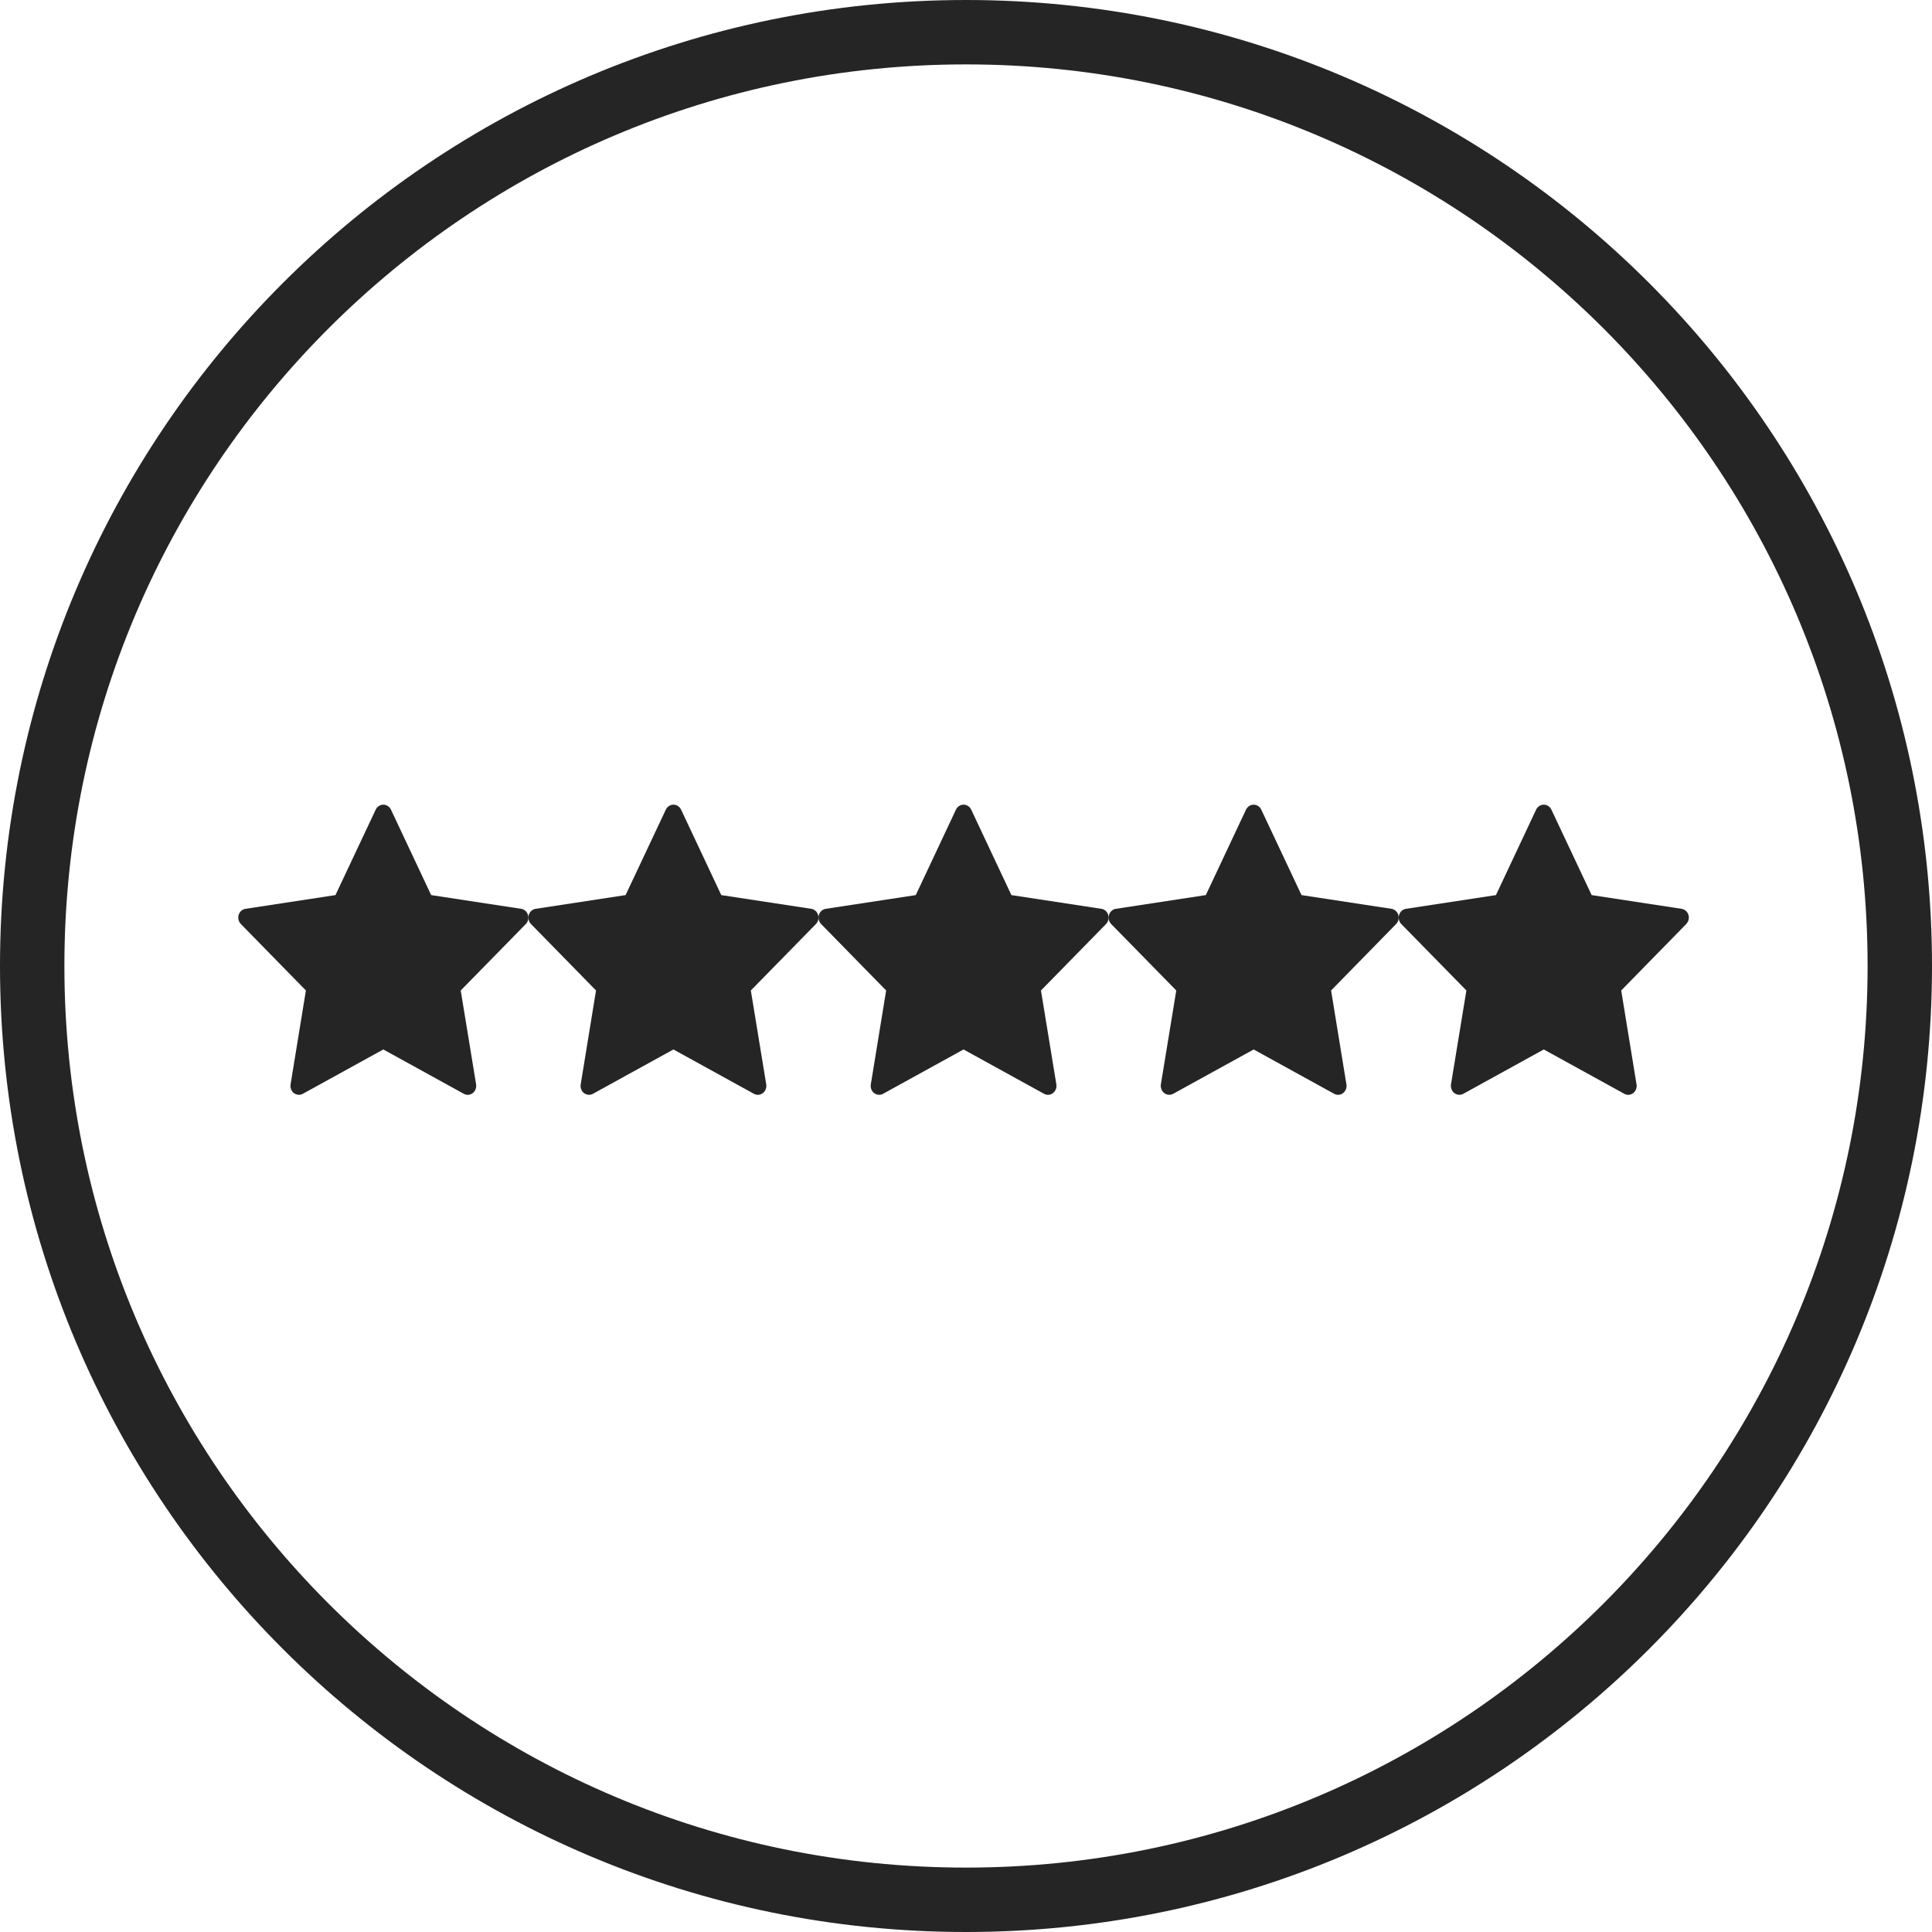 <svg width="30" height="30" viewBox="0 0 30 30" fill="none" xmlns="http://www.w3.org/2000/svg">
<g clip-path="url(#clip0_24_662)">
<path d="M29.5 15C29.5 23.008 23.008 29.5 15 29.5C6.992 29.5 0.5 23.008 0.5 15C0.5 6.992 6.992 0.5 15 0.5C23.008 0.5 29.5 6.992 29.5 15Z" stroke="#252525"/>
<path d="M8.198 14.206C8.183 14.156 8.142 14.119 8.092 14.112L6.695 13.899L6.071 12.572C6.048 12.525 6.003 12.495 5.952 12.495C5.902 12.495 5.856 12.525 5.834 12.572L5.209 13.899L3.813 14.112C3.763 14.119 3.722 14.156 3.706 14.206C3.691 14.256 3.704 14.311 3.74 14.348L4.75 15.38L4.512 16.838C4.503 16.89 4.524 16.943 4.564 16.974C4.587 16.991 4.615 17 4.642 17C4.663 17 4.684 16.995 4.703 16.984L5.952 16.296L7.201 16.984C7.246 17.009 7.3 17.005 7.34 16.974C7.381 16.943 7.401 16.89 7.393 16.838L7.154 15.38L8.165 14.348C8.201 14.311 8.214 14.256 8.198 14.206Z" fill="#252525"/>
<path d="M17.208 14.206C17.193 14.156 17.151 14.119 17.102 14.112L15.705 13.899L15.081 12.572C15.059 12.525 15.013 12.495 14.962 12.495C14.912 12.495 14.866 12.525 14.844 12.572L14.22 13.899L12.823 14.112C12.773 14.119 12.732 14.156 12.716 14.206C12.701 14.256 12.714 14.311 12.75 14.348L13.76 15.38L13.522 16.838C13.513 16.89 13.534 16.943 13.574 16.974C13.597 16.991 13.624 17 13.652 17C13.673 17 13.694 16.995 13.713 16.984L14.962 16.296L16.211 16.984C16.256 17.009 16.31 17.005 16.35 16.974C16.391 16.943 16.411 16.89 16.403 16.838L16.164 15.38L17.175 14.348C17.211 14.311 17.224 14.256 17.208 14.206Z" fill="#252525"/>
<path d="M12.703 14.206C12.688 14.156 12.646 14.119 12.597 14.112L11.2 13.899L10.576 12.572C10.553 12.525 10.508 12.495 10.457 12.495C10.407 12.495 10.361 12.525 10.339 12.572L9.714 13.899L8.318 14.112C8.268 14.119 8.227 14.156 8.211 14.206C8.196 14.256 8.209 14.311 8.245 14.348L9.255 15.38L9.017 16.838C9.008 16.89 9.029 16.943 9.069 16.974C9.092 16.991 9.119 17 9.147 17C9.168 17 9.189 16.995 9.208 16.984L10.457 16.296L11.706 16.984C11.751 17.009 11.805 17.005 11.845 16.974C11.886 16.943 11.906 16.89 11.898 16.838L11.659 15.38L12.67 14.348C12.706 14.311 12.719 14.256 12.703 14.206Z" fill="#252525"/>
<path d="M21.713 14.206C21.697 14.156 21.656 14.119 21.606 14.112L20.21 13.899L19.585 12.572C19.563 12.525 19.517 12.495 19.467 12.495C19.416 12.495 19.371 12.525 19.348 12.572L18.724 13.899L17.327 14.112C17.278 14.119 17.236 14.156 17.221 14.206C17.205 14.256 17.218 14.311 17.254 14.348L18.265 15.38L18.026 16.838C18.018 16.89 18.038 16.943 18.079 16.974C18.102 16.991 18.129 17 18.156 17C18.177 17 18.198 16.995 18.218 16.984L19.467 16.296L20.716 16.984C20.76 17.009 20.814 17.005 20.855 16.974C20.895 16.943 20.916 16.89 20.907 16.838L20.669 15.38L21.679 14.348C21.715 14.311 21.728 14.256 21.713 14.206Z" fill="#252525"/>
<path d="M26.218 14.206C26.202 14.156 26.161 14.119 26.111 14.112L24.715 13.899L24.09 12.572C24.068 12.525 24.022 12.495 23.972 12.495C23.921 12.495 23.875 12.525 23.853 12.572L23.229 13.899L21.832 14.112C21.782 14.119 21.741 14.156 21.726 14.206C21.71 14.256 21.723 14.311 21.759 14.348L22.77 15.38L22.531 16.838C22.523 16.89 22.543 16.943 22.584 16.974C22.607 16.991 22.634 17 22.661 17C22.682 17 22.703 16.995 22.723 16.984L23.972 16.296L25.221 16.984C25.265 17.009 25.319 17.005 25.36 16.974C25.4 16.943 25.421 16.89 25.412 16.838L25.174 15.38L26.184 14.348C26.22 14.311 26.233 14.256 26.218 14.206Z" fill="#252525"/>
</g>
<defs>
<clipPath id="clip0_24_662">
<rect width="30" height="30" fill="white"/>
</clipPath>
</defs>
</svg>
